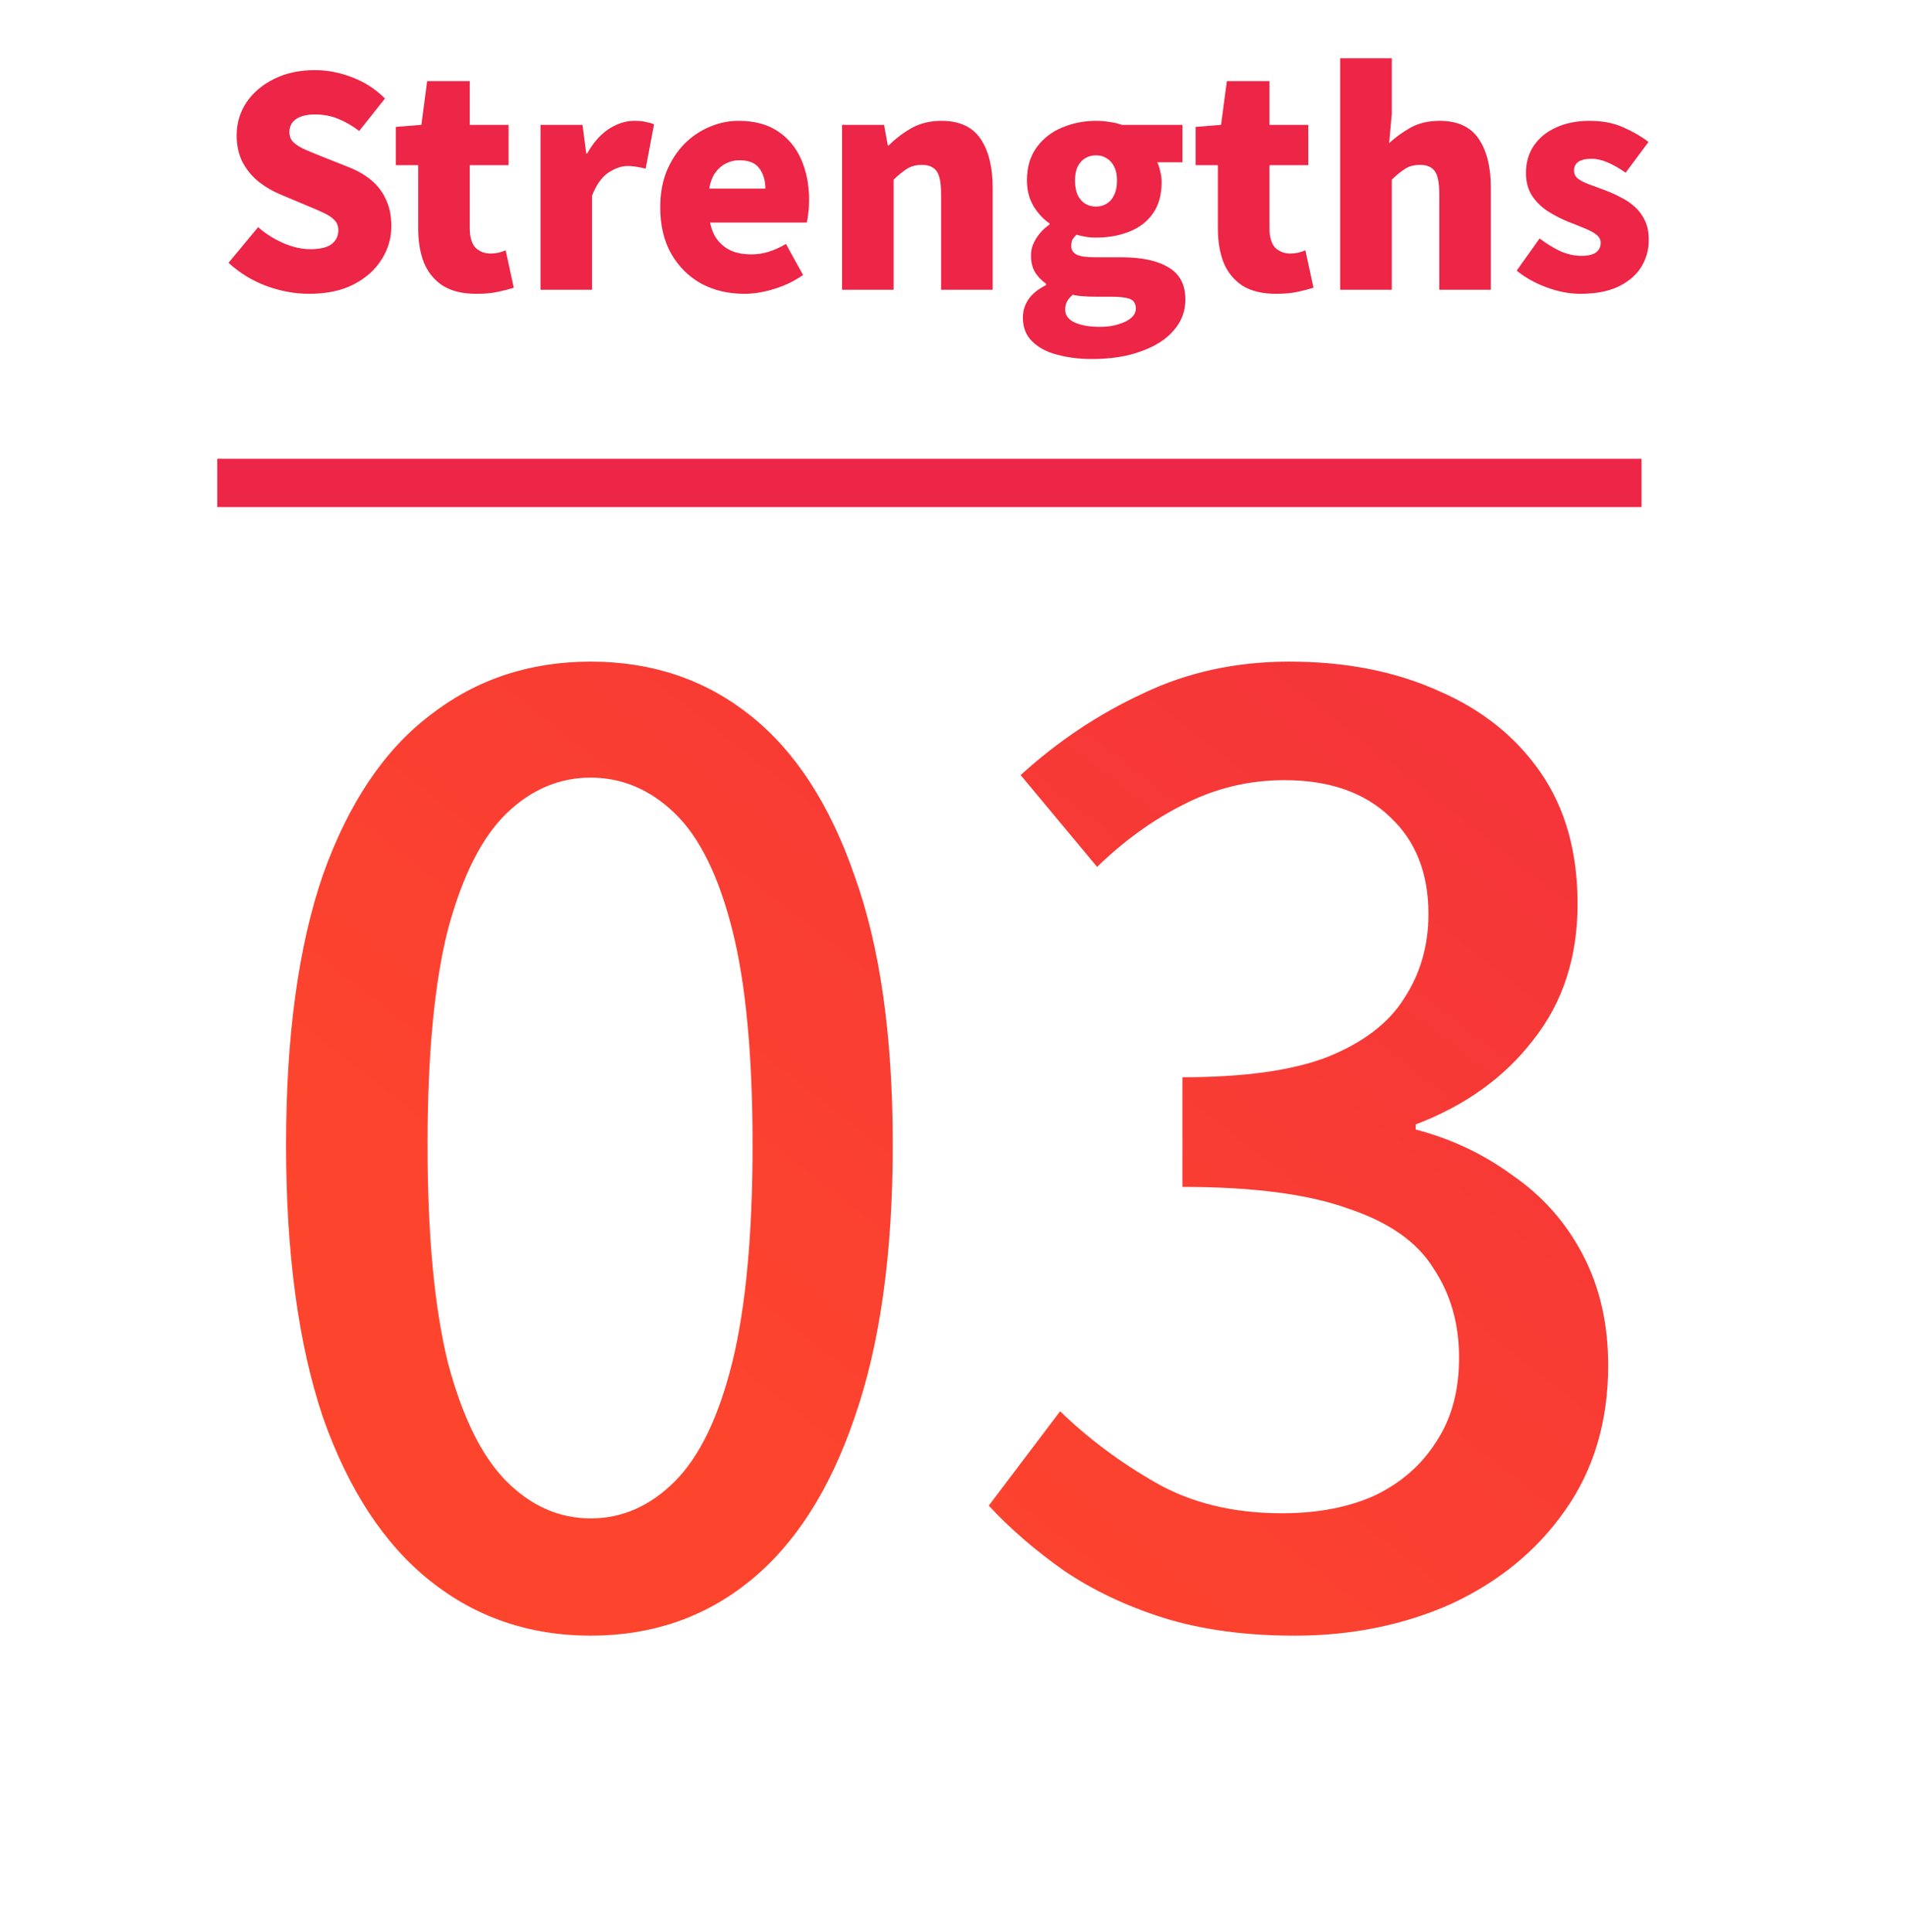 <svg xmlns="http://www.w3.org/2000/svg" width="79" height="80" viewBox="0 0 79 80" fill="none"><path d="M24.47 67.739C21.936 67.739 19.718 66.982 17.818 65.469C15.917 63.955 14.438 61.702 13.382 58.71C12.362 55.683 11.851 51.917 11.851 47.411C11.851 42.906 12.362 39.174 13.382 36.218C14.438 33.261 15.917 31.061 17.818 29.618C19.718 28.139 21.936 27.4 24.47 27.4C27.005 27.4 29.205 28.139 31.07 29.618C32.936 31.096 34.379 33.314 35.4 36.27C36.456 39.192 36.984 42.906 36.984 47.411C36.984 51.917 36.456 55.683 35.4 58.71C34.379 61.702 32.936 63.955 31.07 65.469C29.205 66.982 27.005 67.739 24.47 67.739ZM24.47 62.882C25.773 62.882 26.934 62.371 27.955 61.35C28.976 60.33 29.768 58.693 30.331 56.44C30.894 54.152 31.176 51.142 31.176 47.411C31.176 43.68 30.894 40.706 30.331 38.488C29.768 36.27 28.976 34.669 27.955 33.683C26.934 32.698 25.773 32.205 24.47 32.205C23.168 32.205 22.006 32.698 20.986 33.683C19.965 34.669 19.155 36.27 18.557 38.488C17.994 40.706 17.712 43.68 17.712 47.411C17.712 51.142 17.994 54.152 18.557 56.44C19.155 58.693 19.965 60.33 20.986 61.35C22.006 62.371 23.168 62.882 24.47 62.882ZM53.633 67.739C51.591 67.739 49.778 67.493 48.194 67C46.645 66.507 45.273 65.856 44.076 65.046C42.879 64.202 41.84 63.304 40.961 62.354L43.917 58.446C45.079 59.573 46.399 60.558 47.877 61.403C49.356 62.248 51.098 62.67 53.105 62.67C54.583 62.67 55.868 62.424 56.959 61.931C58.05 61.403 58.895 60.664 59.493 59.714C60.127 58.763 60.444 57.602 60.444 56.229C60.444 54.821 60.092 53.589 59.388 52.533C58.719 51.442 57.54 50.614 55.85 50.051C54.196 49.453 51.908 49.154 48.986 49.154V44.613C51.556 44.613 53.562 44.331 55.005 43.768C56.484 43.17 57.54 42.36 58.173 41.339C58.842 40.318 59.176 39.157 59.176 37.854C59.176 36.165 58.648 34.827 57.593 33.842C56.536 32.821 55.076 32.31 53.21 32.31C51.732 32.31 50.341 32.645 49.039 33.314C47.772 33.947 46.575 34.81 45.449 35.901L42.281 32.099C43.829 30.691 45.519 29.565 47.349 28.72C49.18 27.84 51.204 27.4 53.421 27.4C55.745 27.4 57.804 27.805 59.599 28.614C61.394 29.389 62.802 30.515 63.823 31.994C64.844 33.472 65.354 35.285 65.354 37.432C65.354 39.65 64.738 41.533 63.506 43.082C62.309 44.63 60.69 45.792 58.648 46.566V46.778C60.127 47.165 61.465 47.798 62.661 48.678C63.893 49.523 64.861 50.614 65.565 51.952C66.269 53.29 66.621 54.821 66.621 56.546C66.621 58.869 66.023 60.875 64.826 62.565C63.664 64.219 62.098 65.504 60.127 66.419C58.156 67.299 55.991 67.739 53.633 67.739Z" fill="url(#paint0_linear_10_52)"></path><path d="M12.804 12.168C12.22 12.168 11.632 12.06 11.04 11.844C10.456 11.628 9.932 11.308 9.468 10.884L10.692 9.408C11.004 9.68 11.352 9.9 11.736 10.068C12.128 10.236 12.5 10.32 12.852 10.32C13.252 10.32 13.544 10.252 13.728 10.116C13.92 9.972 14.016 9.78 14.016 9.54C14.016 9.364 13.964 9.224 13.86 9.12C13.756 9.008 13.608 8.908 13.416 8.82C13.232 8.732 13.012 8.636 12.756 8.532L11.616 8.052C11.304 7.924 11.008 7.752 10.728 7.536C10.456 7.32 10.232 7.052 10.056 6.732C9.888 6.412 9.804 6.036 9.804 5.604C9.804 5.1 9.94 4.644 10.212 4.236C10.492 3.828 10.876 3.504 11.364 3.264C11.852 3.024 12.412 2.904 13.044 2.904C13.564 2.904 14.08 3.004 14.592 3.204C15.104 3.396 15.556 3.688 15.948 4.08L14.88 5.424C14.584 5.2 14.292 5.032 14.004 4.92C13.716 4.8 13.396 4.74 13.044 4.74C12.716 4.74 12.456 4.804 12.264 4.932C12.08 5.06 11.988 5.24 11.988 5.472C11.988 5.64 12.044 5.78 12.156 5.892C12.276 6.004 12.436 6.104 12.636 6.192C12.836 6.28 13.068 6.376 13.332 6.48L14.448 6.924C14.816 7.068 15.132 7.252 15.396 7.476C15.66 7.7 15.86 7.968 15.996 8.28C16.14 8.584 16.212 8.948 16.212 9.372C16.212 9.868 16.076 10.328 15.804 10.752C15.54 11.176 15.152 11.52 14.64 11.784C14.136 12.04 13.524 12.168 12.804 12.168ZM19.736 12.168C19.168 12.168 18.704 12.056 18.344 11.832C17.992 11.6 17.732 11.284 17.564 10.884C17.404 10.476 17.324 10.004 17.324 9.468V6.84H16.4V5.256L17.456 5.172L17.696 3.36H19.46V5.172H21.068V6.84H19.46V9.444C19.46 9.82 19.54 10.092 19.7 10.26C19.868 10.42 20.076 10.5 20.324 10.5C20.436 10.5 20.548 10.488 20.66 10.464C20.772 10.432 20.868 10.4 20.948 10.368L21.284 11.916C21.108 11.972 20.892 12.028 20.636 12.084C20.388 12.14 20.088 12.168 19.736 12.168ZM22.391 12V5.172H24.131L24.287 6.36H24.323C24.579 5.904 24.879 5.564 25.223 5.34C25.575 5.116 25.923 5.004 26.267 5.004C26.475 5.004 26.639 5.02 26.759 5.052C26.887 5.076 26.999 5.108 27.095 5.148L26.747 6.984C26.619 6.952 26.499 6.928 26.387 6.912C26.275 6.888 26.143 6.876 25.991 6.876C25.743 6.876 25.479 6.968 25.199 7.152C24.927 7.336 24.703 7.652 24.527 8.1V12H22.391ZM30.831 12.168C30.175 12.168 29.583 12.028 29.055 11.748C28.535 11.46 28.119 11.048 27.807 10.512C27.503 9.976 27.351 9.332 27.351 8.58C27.351 8.028 27.439 7.532 27.615 7.092C27.799 6.652 28.043 6.276 28.347 5.964C28.659 5.652 29.007 5.416 29.391 5.256C29.783 5.088 30.183 5.004 30.591 5.004C31.247 5.004 31.791 5.148 32.223 5.436C32.655 5.724 32.979 6.116 33.195 6.612C33.411 7.108 33.519 7.668 33.519 8.292C33.519 8.484 33.507 8.664 33.483 8.832C33.467 9 33.447 9.128 33.423 9.216H29.415C29.479 9.528 29.591 9.78 29.751 9.972C29.911 10.164 30.107 10.308 30.339 10.404C30.571 10.492 30.831 10.536 31.119 10.536C31.367 10.536 31.607 10.5 31.839 10.428C32.071 10.356 32.311 10.248 32.559 10.104L33.267 11.388C32.915 11.636 32.519 11.828 32.079 11.964C31.647 12.1 31.231 12.168 30.831 12.168ZM29.379 7.812H31.707C31.707 7.476 31.623 7.196 31.455 6.972C31.295 6.748 31.019 6.636 30.627 6.636C30.435 6.636 30.251 6.68 30.075 6.768C29.907 6.848 29.759 6.976 29.631 7.152C29.511 7.32 29.427 7.54 29.379 7.812ZM34.883 12V5.172H36.623L36.779 6.024H36.816C37.096 5.744 37.411 5.504 37.764 5.304C38.123 5.104 38.535 5.004 38.999 5.004C39.743 5.004 40.283 5.252 40.62 5.748C40.956 6.244 41.123 6.92 41.123 7.776V12H38.987V8.04C38.987 7.568 38.923 7.248 38.795 7.08C38.667 6.912 38.468 6.828 38.196 6.828C37.956 6.828 37.752 6.88 37.584 6.984C37.416 7.088 37.227 7.24 37.02 7.44V12H34.883ZM45.23 14.868C44.71 14.868 44.23 14.808 43.79 14.688C43.358 14.576 43.014 14.392 42.758 14.136C42.502 13.888 42.374 13.56 42.374 13.152C42.374 12.872 42.454 12.616 42.614 12.384C42.774 12.16 43.014 11.968 43.334 11.808V11.748C43.158 11.628 43.01 11.476 42.89 11.292C42.77 11.1 42.71 10.86 42.71 10.572C42.71 10.332 42.782 10.1 42.926 9.876C43.07 9.644 43.254 9.452 43.478 9.3V9.252C43.23 9.084 43.01 8.848 42.818 8.544C42.634 8.232 42.542 7.876 42.542 7.476C42.542 6.924 42.678 6.464 42.95 6.096C43.222 5.728 43.574 5.456 44.006 5.28C44.446 5.096 44.91 5.004 45.398 5.004C45.598 5.004 45.79 5.02 45.974 5.052C46.158 5.076 46.326 5.116 46.478 5.172H48.986V6.72H47.942C47.99 6.816 48.03 6.94 48.062 7.092C48.102 7.236 48.122 7.388 48.122 7.548C48.122 8.076 47.998 8.512 47.75 8.856C47.51 9.192 47.182 9.44 46.766 9.6C46.358 9.76 45.902 9.84 45.398 9.84C45.286 9.84 45.162 9.832 45.026 9.816C44.89 9.792 44.746 9.76 44.594 9.72C44.522 9.792 44.466 9.86 44.426 9.924C44.394 9.988 44.378 10.08 44.378 10.2C44.378 10.352 44.454 10.468 44.606 10.548C44.758 10.62 45.018 10.656 45.386 10.656H46.466C47.306 10.656 47.954 10.796 48.41 11.076C48.874 11.348 49.106 11.792 49.106 12.408C49.106 12.888 48.946 13.312 48.626 13.68C48.314 14.048 47.866 14.336 47.282 14.544C46.706 14.76 46.022 14.868 45.23 14.868ZM45.398 8.556C45.566 8.556 45.714 8.516 45.842 8.436C45.978 8.356 46.082 8.236 46.154 8.076C46.234 7.916 46.274 7.716 46.274 7.476C46.274 7.244 46.234 7.052 46.154 6.9C46.082 6.748 45.978 6.632 45.842 6.552C45.714 6.472 45.566 6.432 45.398 6.432C45.238 6.432 45.09 6.472 44.954 6.552C44.826 6.632 44.722 6.748 44.642 6.9C44.57 7.052 44.534 7.244 44.534 7.476C44.534 7.716 44.57 7.916 44.642 8.076C44.722 8.236 44.826 8.356 44.954 8.436C45.09 8.516 45.238 8.556 45.398 8.556ZM45.566 13.536C45.862 13.536 46.118 13.5 46.334 13.428C46.558 13.364 46.734 13.276 46.862 13.164C46.99 13.052 47.054 12.924 47.054 12.78C47.054 12.572 46.966 12.436 46.79 12.372C46.622 12.316 46.378 12.288 46.058 12.288H45.41C45.162 12.288 44.966 12.28 44.822 12.264C44.678 12.256 44.55 12.236 44.438 12.204C44.334 12.3 44.254 12.396 44.198 12.492C44.15 12.596 44.126 12.704 44.126 12.816C44.126 13.056 44.258 13.236 44.522 13.356C44.786 13.476 45.134 13.536 45.566 13.536ZM52.864 12.168C52.297 12.168 51.833 12.056 51.472 11.832C51.12 11.6 50.861 11.284 50.693 10.884C50.532 10.476 50.453 10.004 50.453 9.468V6.84H49.529V5.256L50.584 5.172L50.825 3.36H52.589V5.172H54.197V6.84H52.589V9.444C52.589 9.82 52.669 10.092 52.828 10.26C52.996 10.42 53.205 10.5 53.453 10.5C53.565 10.5 53.676 10.488 53.788 10.464C53.901 10.432 53.996 10.4 54.077 10.368L54.413 11.916C54.236 11.972 54.02 12.028 53.764 12.084C53.517 12.14 53.217 12.168 52.864 12.168ZM55.52 12V2.412H57.656V4.716L57.548 5.928C57.796 5.696 58.088 5.484 58.424 5.292C58.768 5.1 59.172 5.004 59.636 5.004C60.38 5.004 60.92 5.252 61.256 5.748C61.592 6.244 61.76 6.92 61.76 7.776V12H59.624V8.04C59.624 7.568 59.56 7.248 59.432 7.08C59.304 6.912 59.104 6.828 58.832 6.828C58.592 6.828 58.388 6.88 58.22 6.984C58.052 7.088 57.864 7.24 57.656 7.44V12H55.52ZM65.459 12.168C65.019 12.168 64.559 12.08 64.079 11.904C63.599 11.728 63.183 11.496 62.831 11.208L63.779 9.876C64.091 10.108 64.387 10.288 64.667 10.416C64.955 10.536 65.235 10.596 65.507 10.596C65.787 10.596 65.991 10.548 66.119 10.452C66.247 10.356 66.311 10.224 66.311 10.056C66.311 9.92 66.247 9.804 66.119 9.708C65.991 9.612 65.823 9.524 65.615 9.444C65.407 9.356 65.187 9.268 64.955 9.18C64.683 9.068 64.411 8.928 64.139 8.76C63.875 8.592 63.655 8.38 63.479 8.124C63.303 7.86 63.215 7.54 63.215 7.164C63.215 6.732 63.323 6.356 63.539 6.036C63.763 5.708 64.071 5.456 64.463 5.28C64.863 5.096 65.327 5.004 65.855 5.004C66.391 5.004 66.859 5.096 67.259 5.28C67.659 5.456 68.003 5.656 68.291 5.88L67.343 7.152C67.095 6.976 66.851 6.836 66.611 6.732C66.379 6.628 66.151 6.576 65.927 6.576C65.679 6.576 65.495 6.62 65.375 6.708C65.263 6.788 65.207 6.908 65.207 7.068C65.207 7.204 65.263 7.316 65.375 7.404C65.495 7.492 65.655 7.572 65.855 7.644C66.055 7.716 66.271 7.796 66.503 7.884C66.719 7.964 66.931 8.06 67.139 8.172C67.355 8.276 67.551 8.408 67.727 8.568C67.903 8.728 68.043 8.92 68.147 9.144C68.251 9.36 68.303 9.624 68.303 9.936C68.303 10.352 68.195 10.732 67.979 11.076C67.763 11.412 67.443 11.68 67.019 11.88C66.603 12.072 66.083 12.168 65.459 12.168Z" fill="#ED2546"></path><path d="M9 20C38.624 20 38.376 20 68 20" stroke="#ED2546" stroke-width="2"></path><defs><linearGradient id="paint0_linear_10_52" x1="46.848" y1="74.402" x2="99.884" y2="6.634" gradientUnits="userSpaceOnUse"><stop stop-color="#FD452D"></stop><stop offset="1" stop-color="#ED2546"></stop></linearGradient></defs></svg>